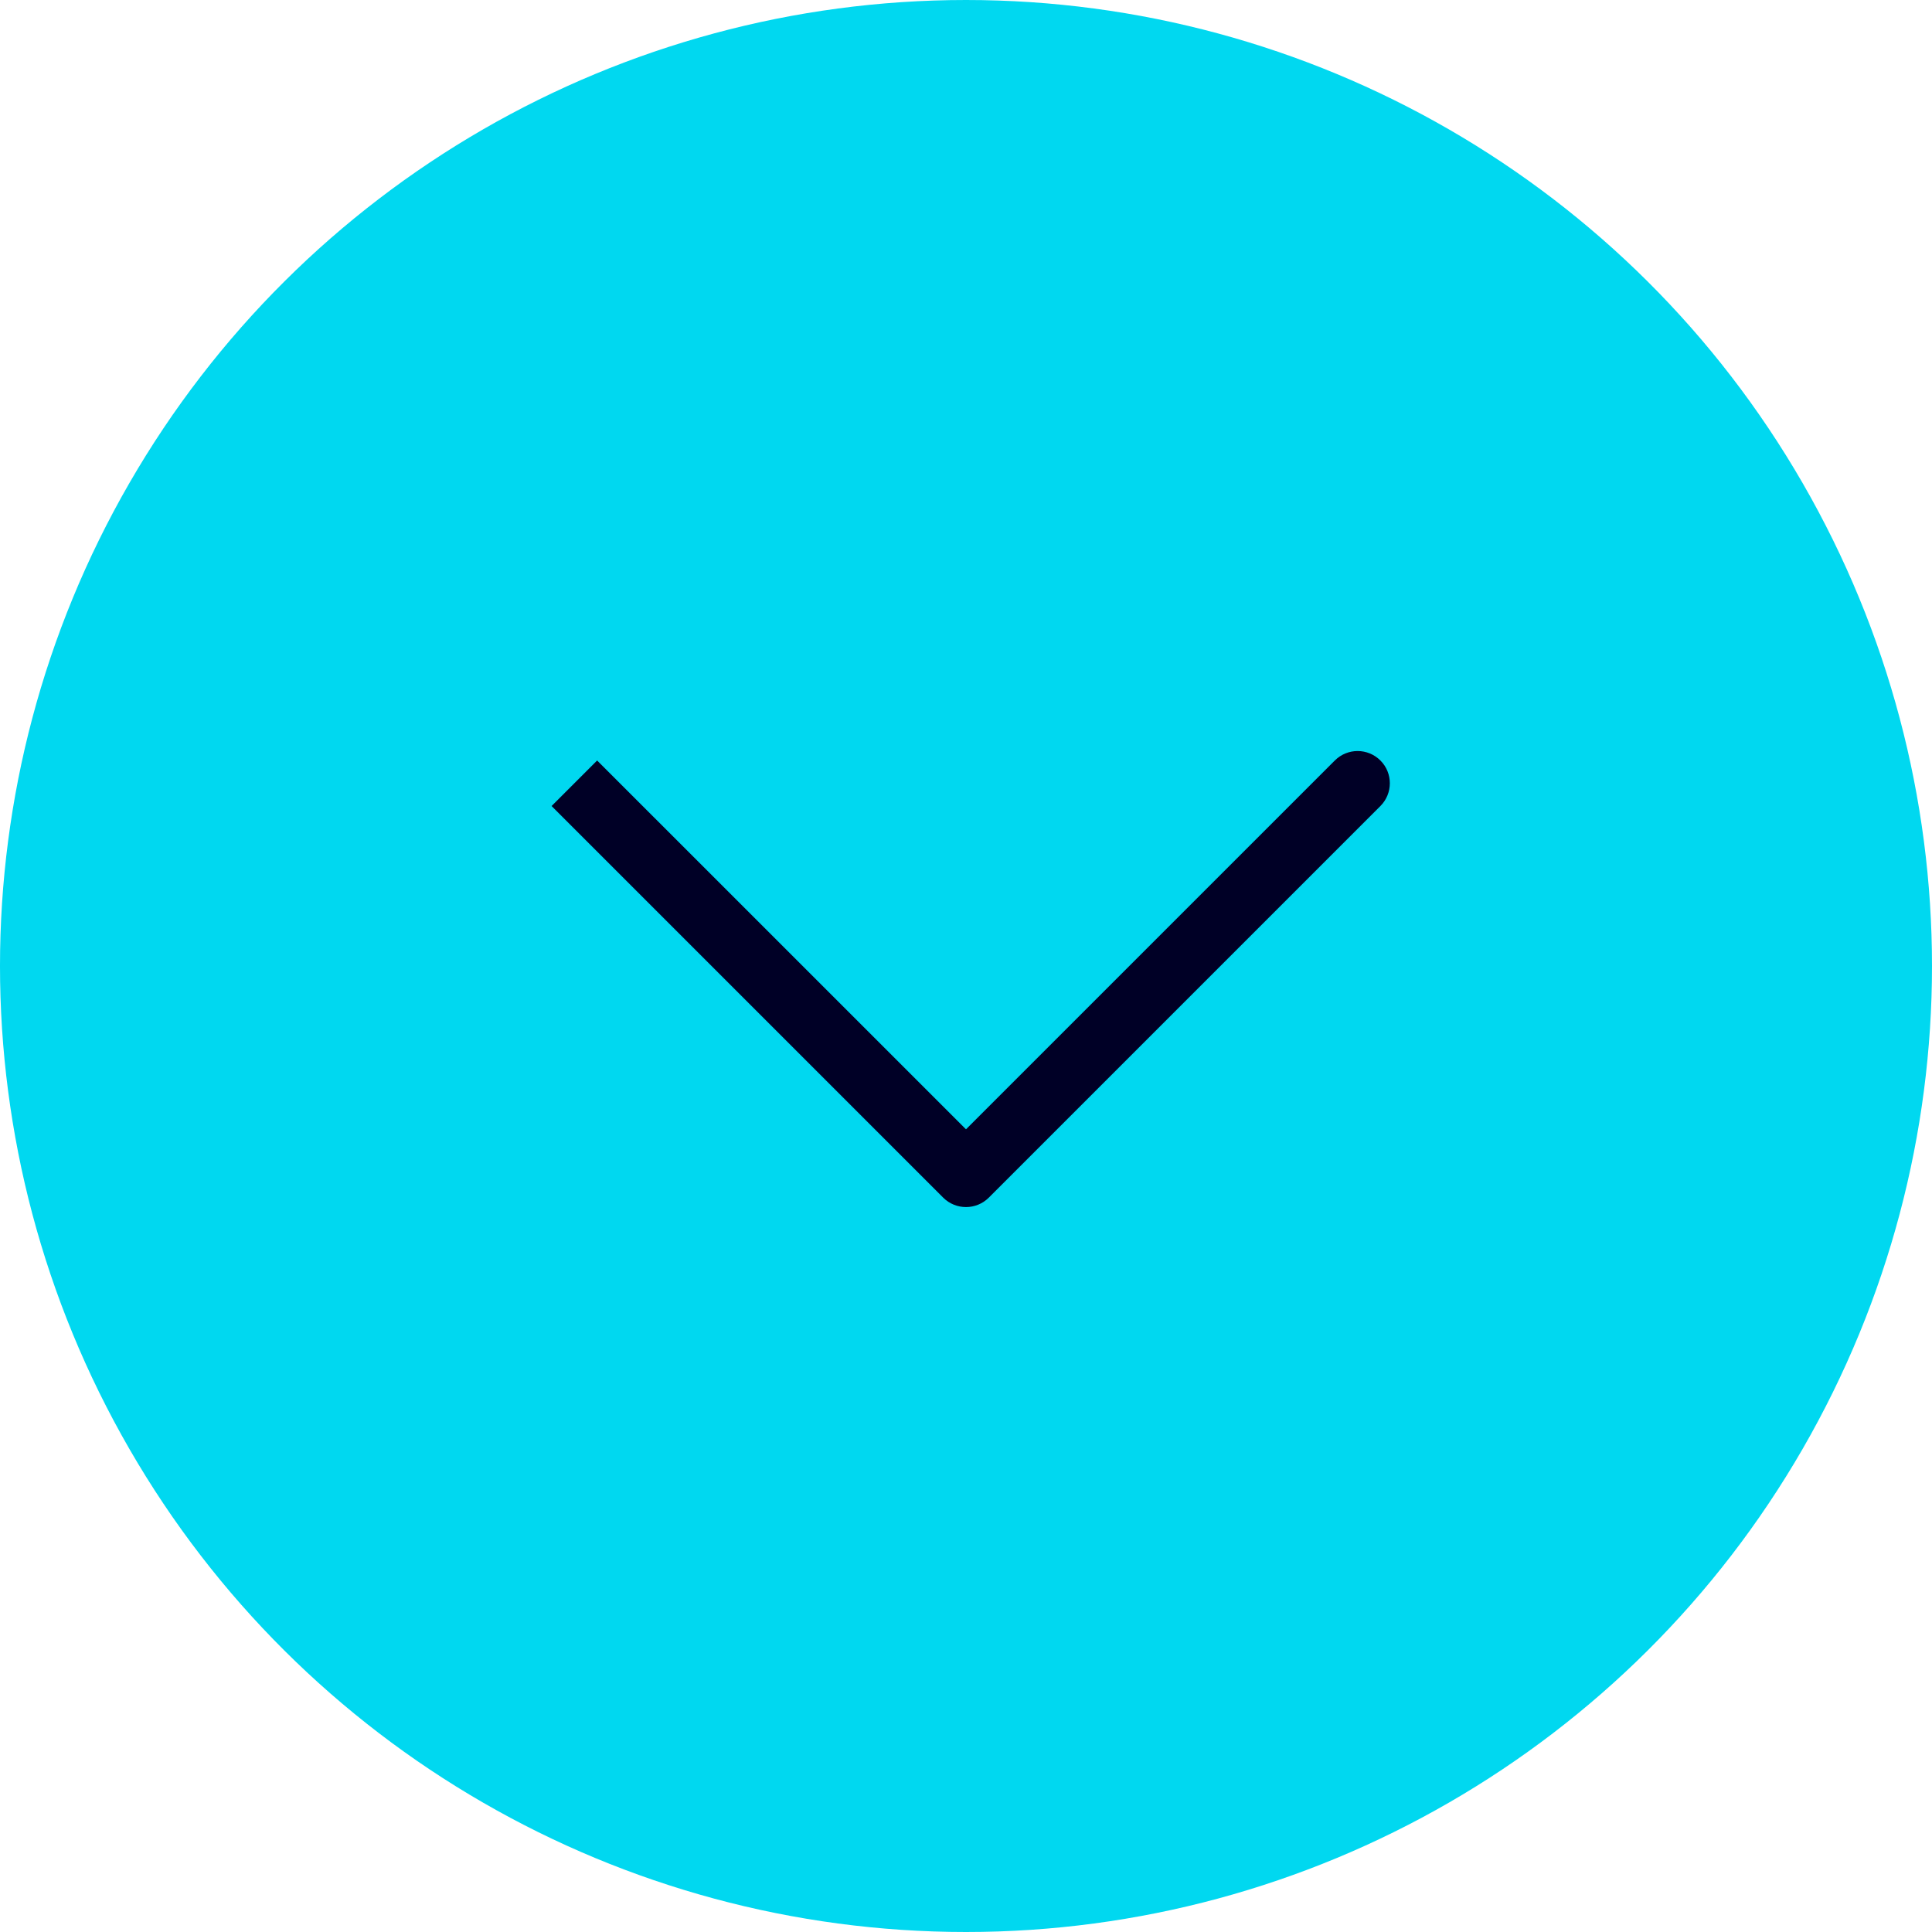 <svg width="30" height="30" viewBox="0 0 30 30" fill="none" xmlns="http://www.w3.org/2000/svg">
<circle cx="15" cy="15" r="15" transform="rotate(90 15 15)" fill="#00D8F0"/>
<path d="M21.435 12.516C21.63 12.32 21.63 12.004 21.435 11.809C21.239 11.613 20.923 11.613 20.727 11.809L21.435 12.516ZM15 18.243L14.646 18.597C14.842 18.792 15.158 18.792 15.354 18.597L15 18.243ZM20.727 11.809L14.646 17.89L15.354 18.597L21.435 12.516L20.727 11.809ZM15.354 17.89L9.272 11.809L8.565 12.516L14.646 18.597L15.354 17.89Z" fill="#000026"/>
</svg>
